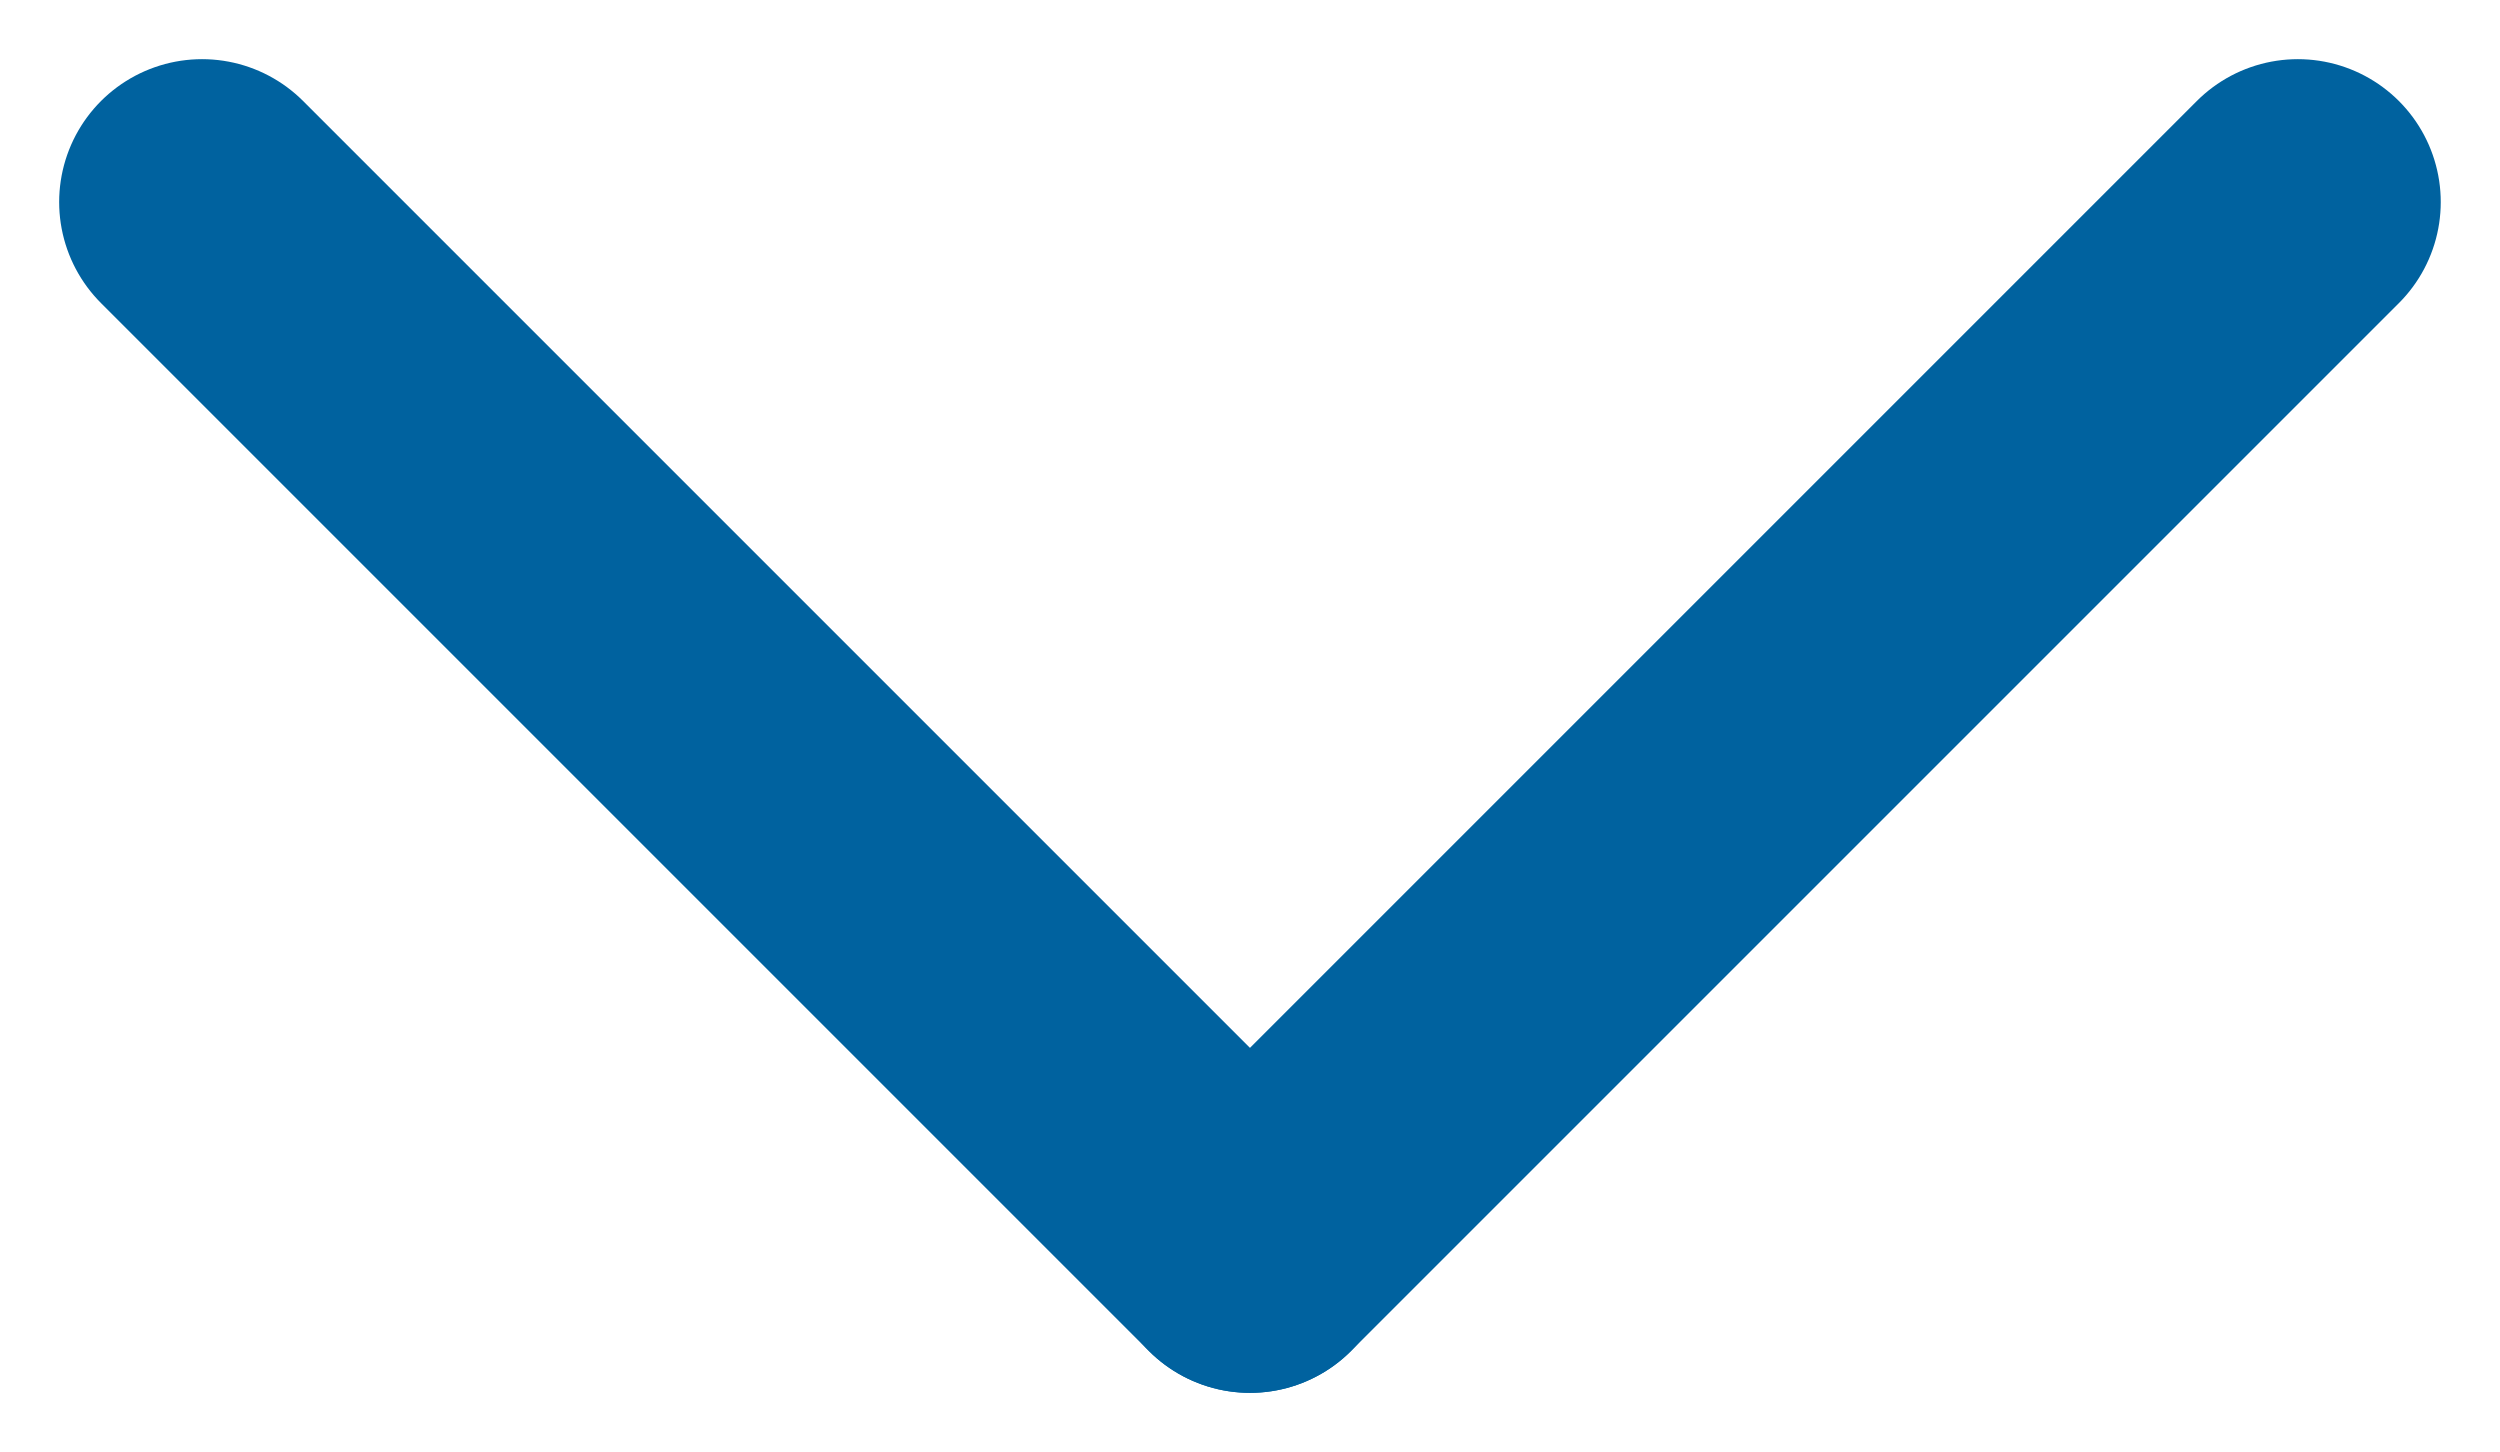 <svg xmlns="http://www.w3.org/2000/svg" width="26.243" height="15.243" viewBox="0 0 26.243 15.243">
  <g id="グループ_26599" data-name="グループ 26599" transform="translate(-1291.379 -1077.379)">
    <line id="線_522" data-name="線 522" x2="11" y2="11" transform="translate(1293.5 1079.5)" fill="none" stroke="#00629f" stroke-linecap="round" stroke-width="3"/>
    <line id="線_523" data-name="線 523" x1="11" y2="11" transform="translate(1304.5 1079.5)" fill="none" stroke="#00629f" stroke-linecap="round" stroke-width="3"/>
  </g>
</svg>
